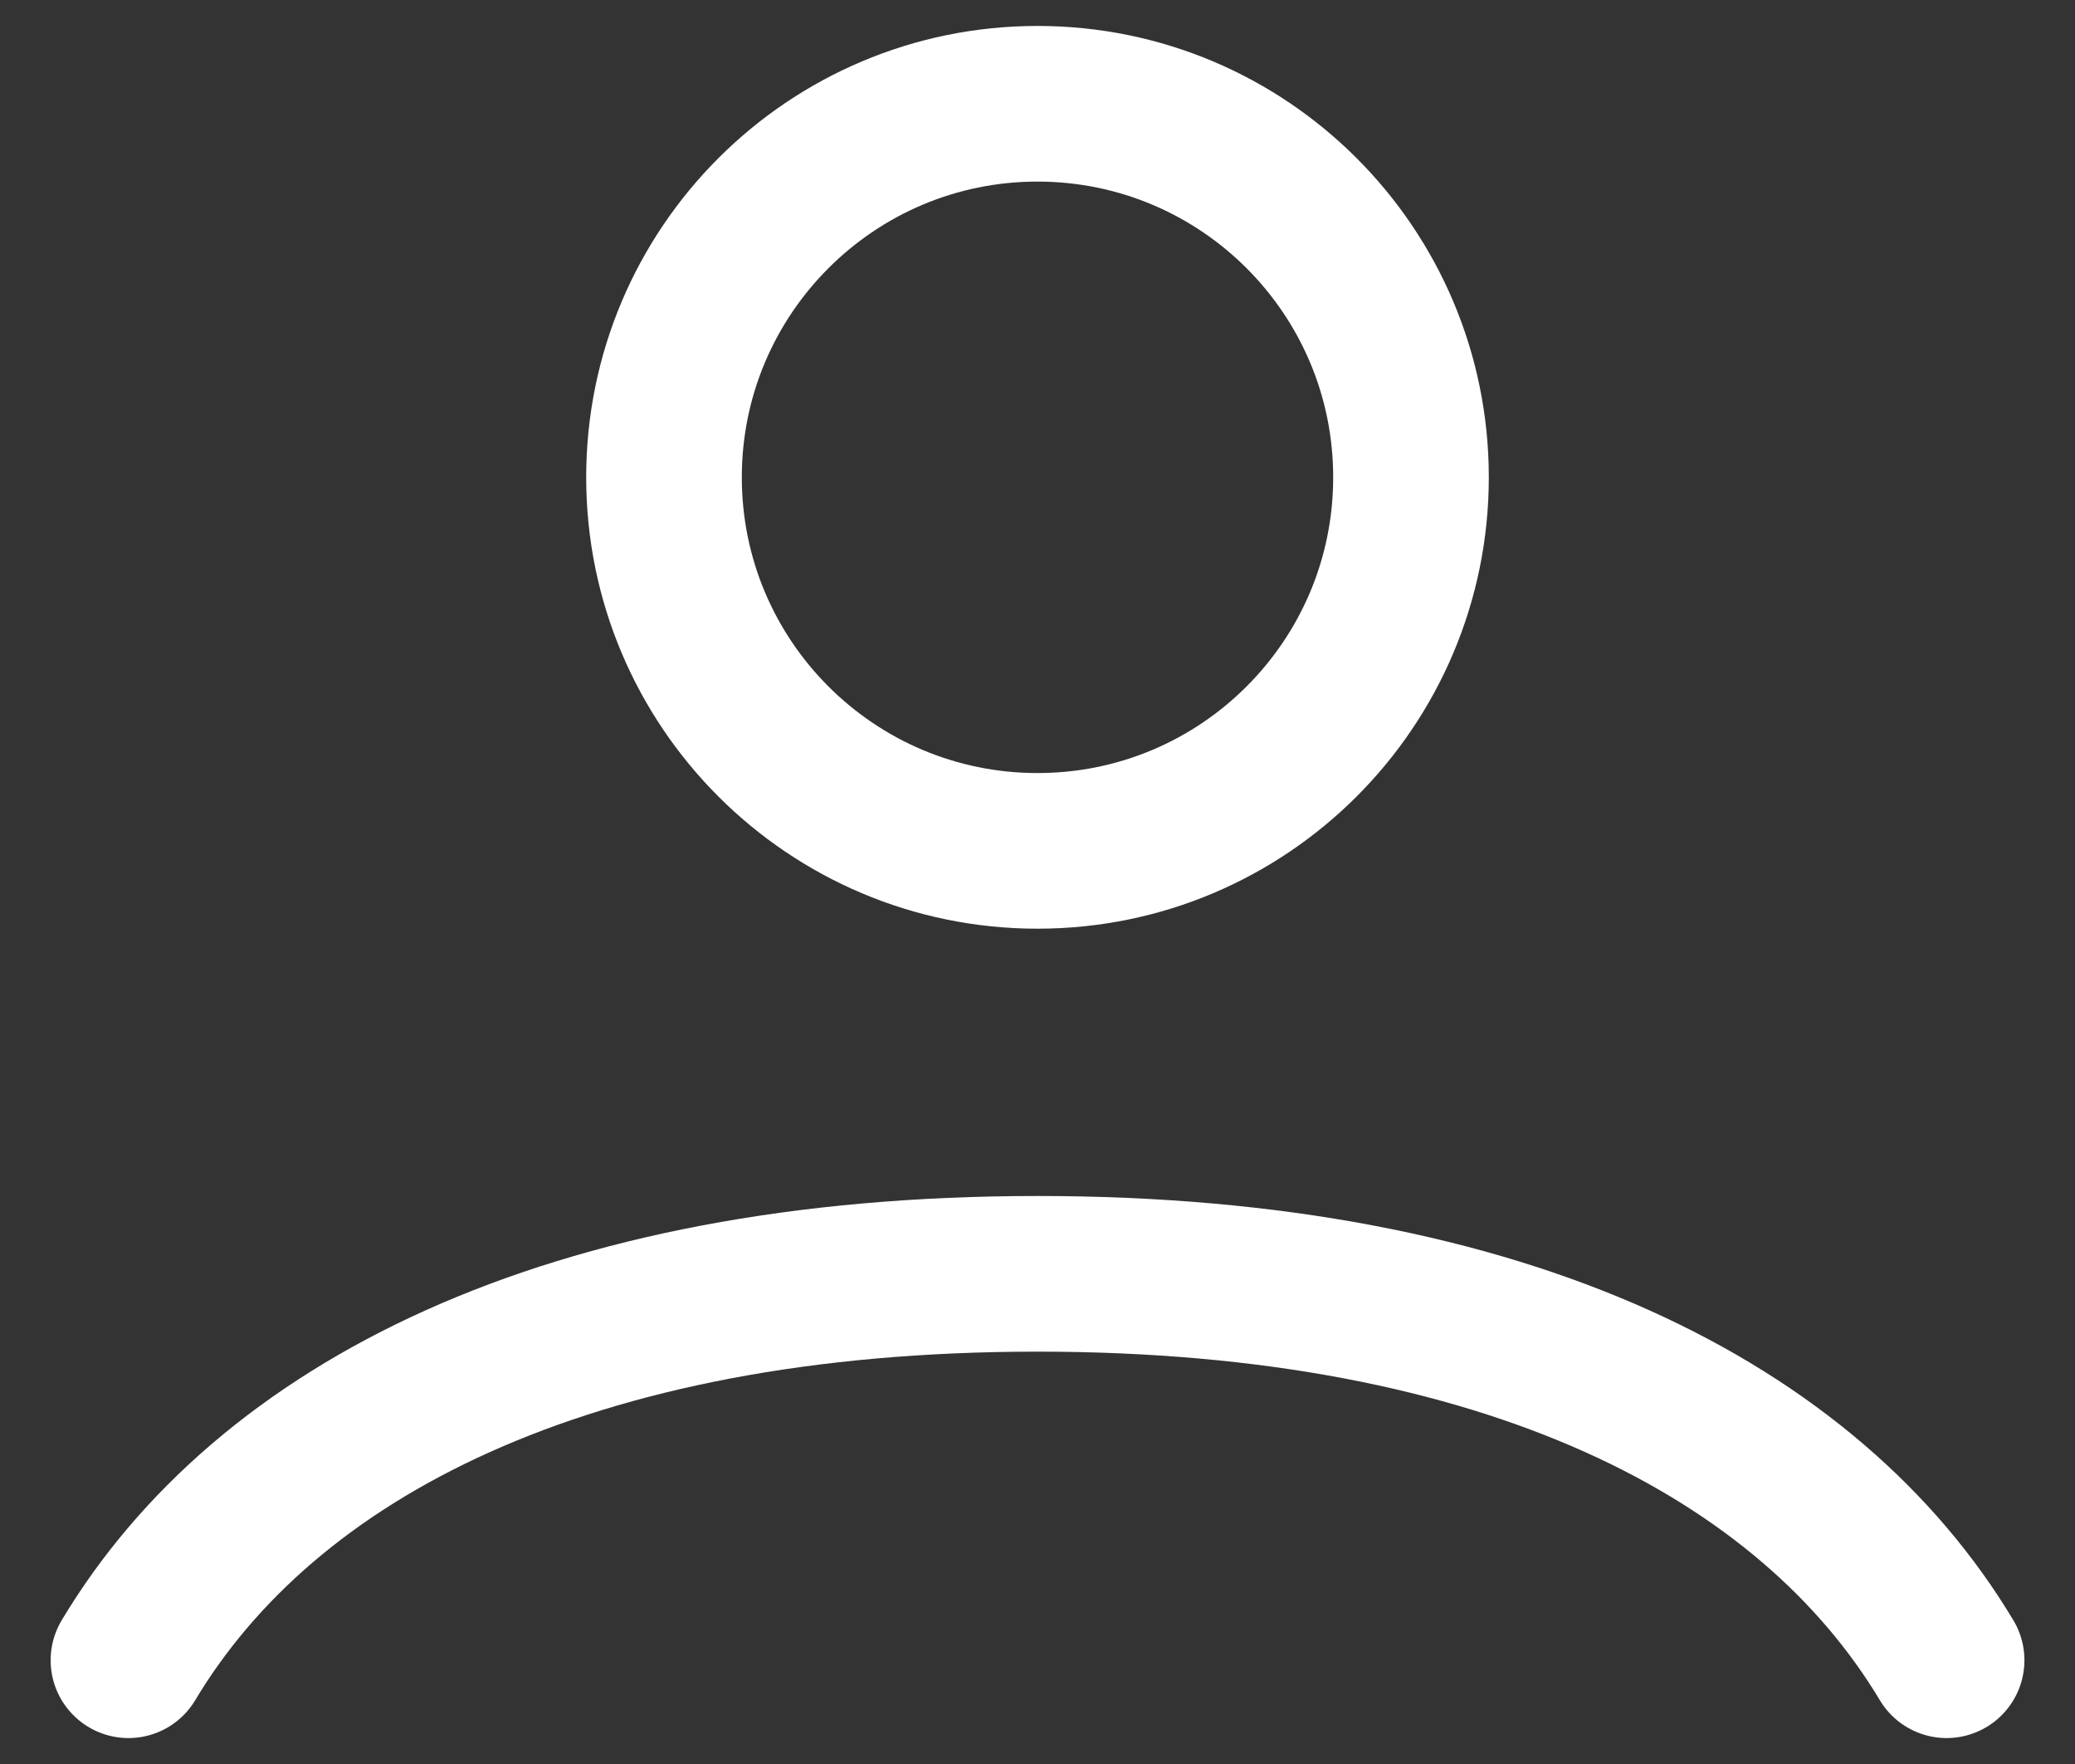 <svg width="40" height="34" viewBox="0 0 40 34" fill="none" xmlns="http://www.w3.org/2000/svg">
<rect x="0" y="0" width="40" height="34" fill="#333333" stroke="none"/>
<path d="M2.476 32C5.126 27.578 10.936 24.552 20 24.552C29.064 24.552 34.874 27.578 37.525 32M27.2 9.2C27.2 13.177 23.977 16.4 20 16.4C16.024 16.4 12.8 13.177 12.8 9.2C12.8 5.224 16.024 2 20 2C23.977 2 27.2 5.224 27.2 9.2Z" stroke="white" stroke-width="3" stroke-linecap="round"/>
</svg>
